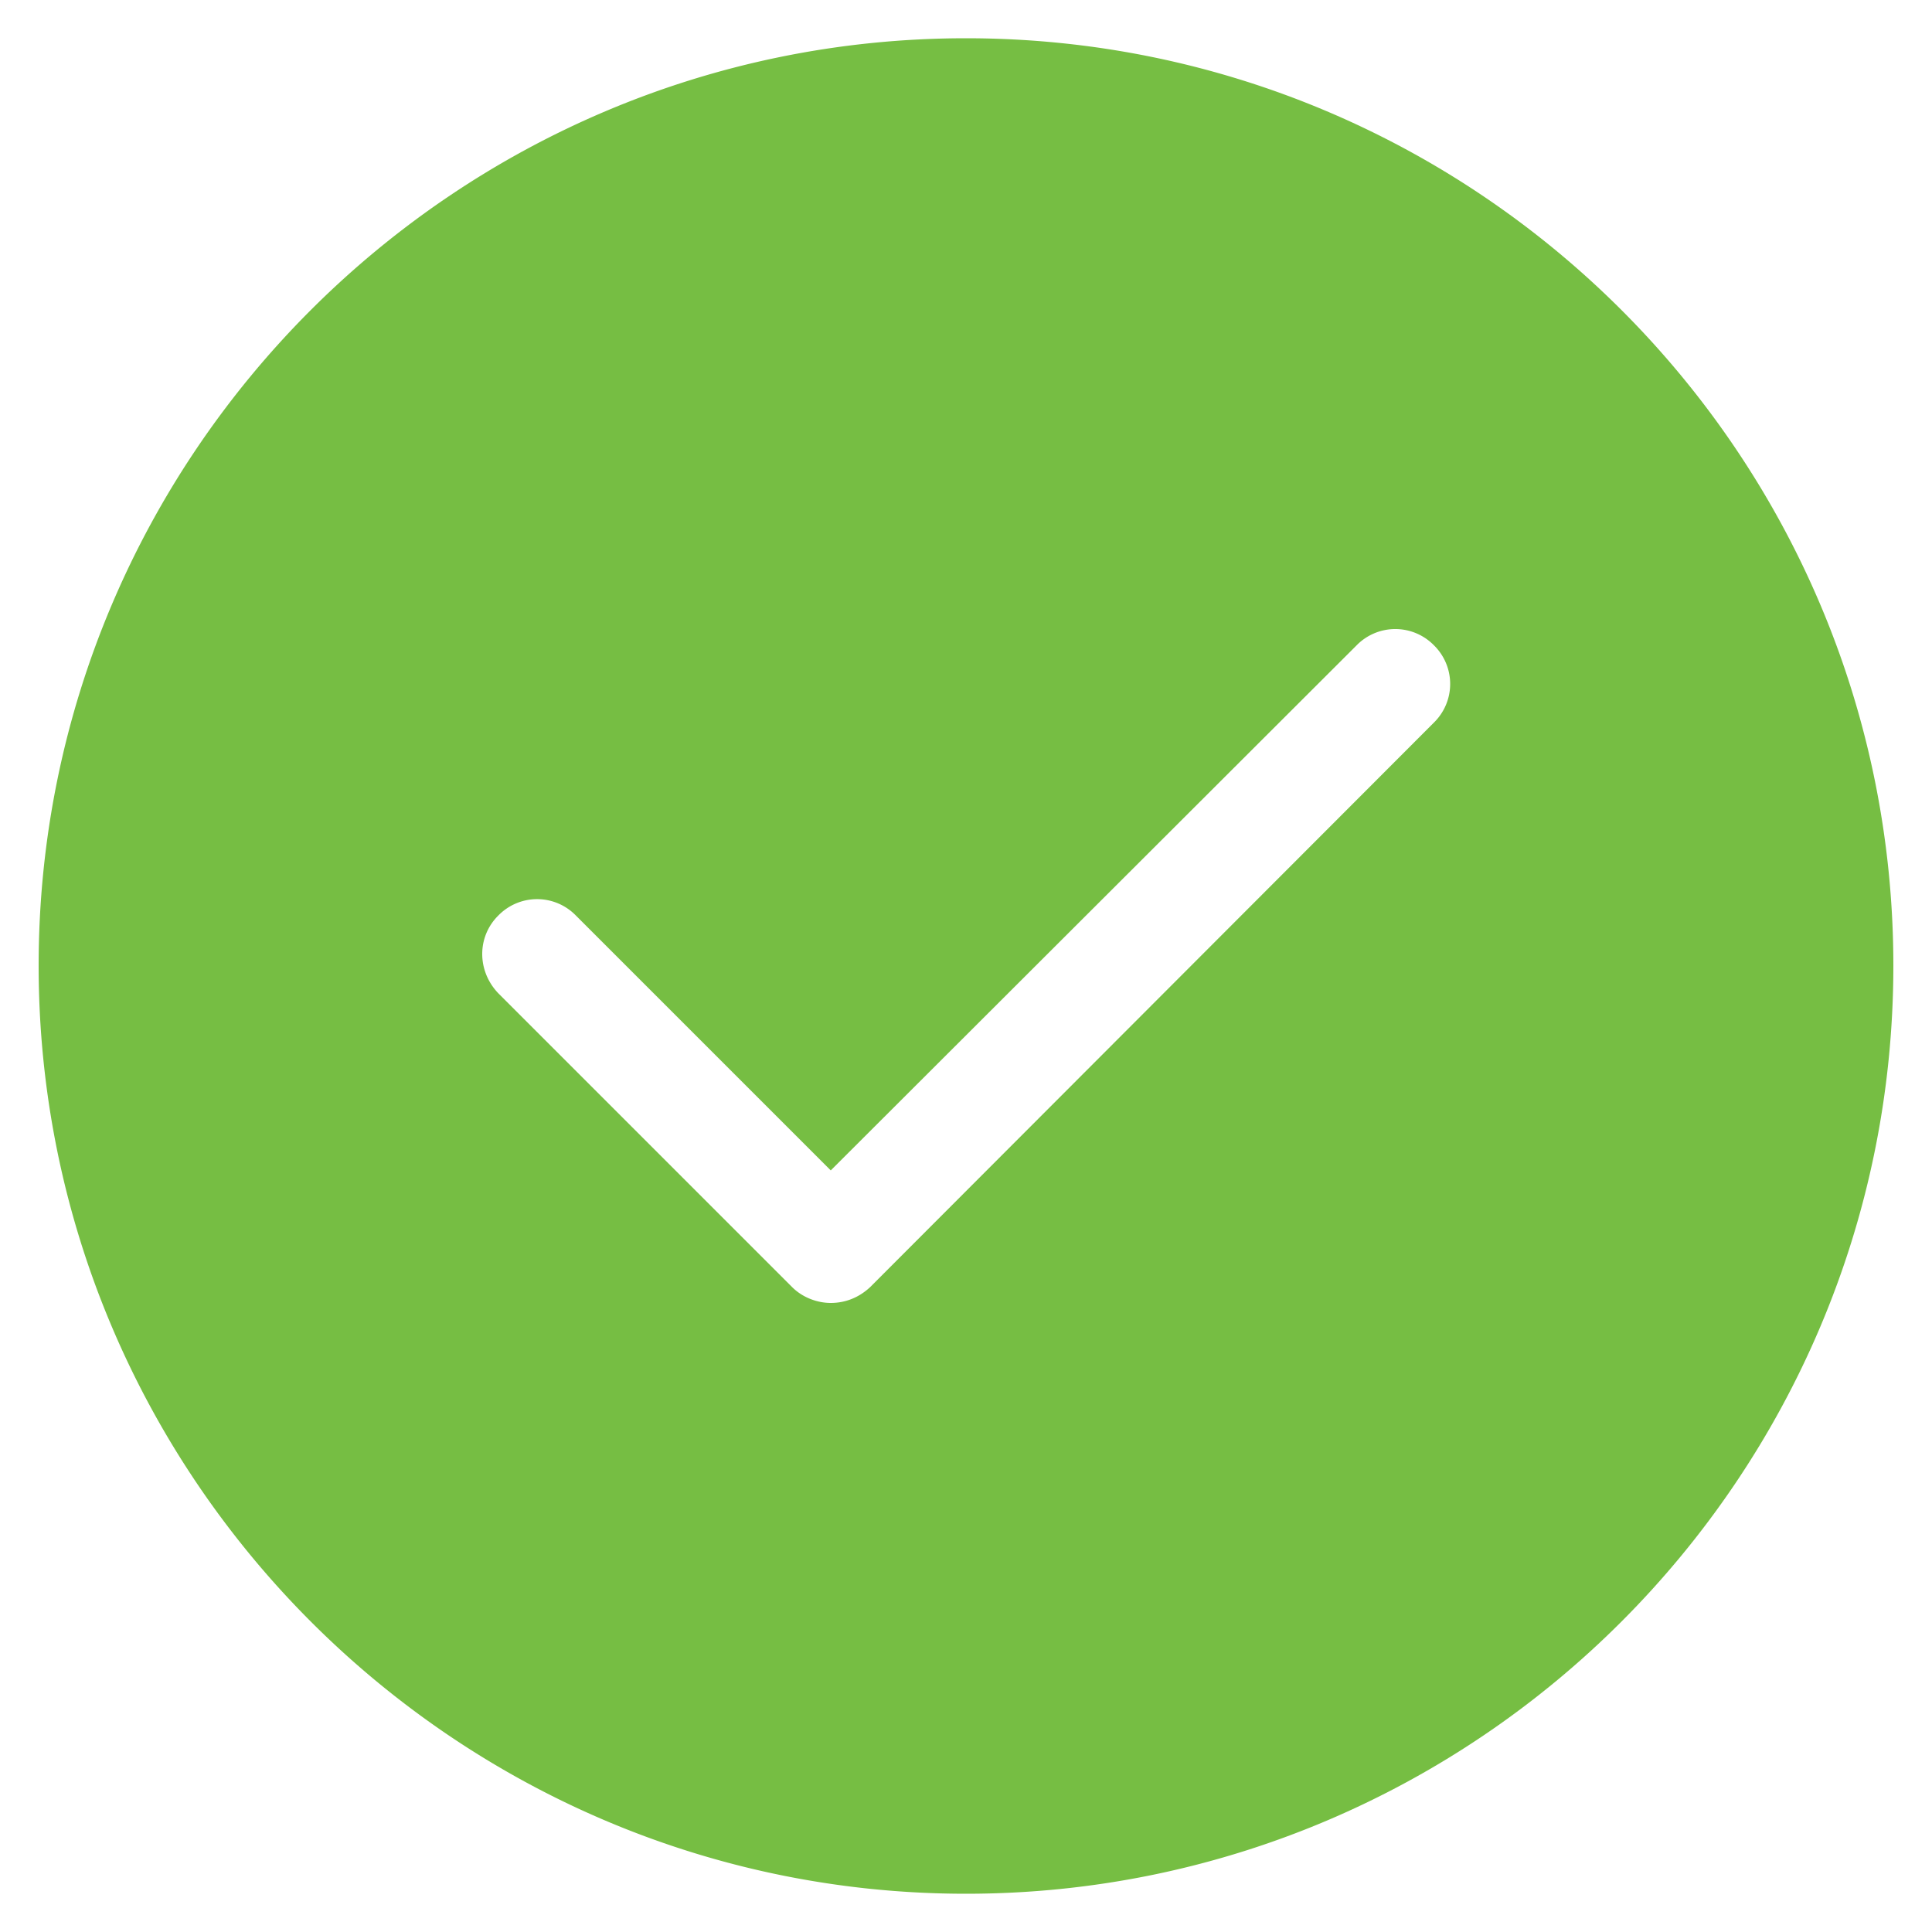 <svg xmlns="http://www.w3.org/2000/svg" viewBox="0 0 50 50"><path fill="#76be43" d="M25 .99c-13.23 0-24 10.77-24 24s10.77 24.02 24 24.02 24-10.77 24-24.02-10.77-24-24-24M37.11 18.7 22.52 33.31c-.29.27-.64.41-1.02.41-.35 0-.73-.14-1-.41l-7.6-7.6c-.56-.58-.56-1.47 0-2.02a1.4 1.4 0 0 1 2 0l6.6 6.6L35.11 16.7a1.4 1.4 0 0 1 2 0 1.4 1.4 0 0 1 0 2"/></svg>